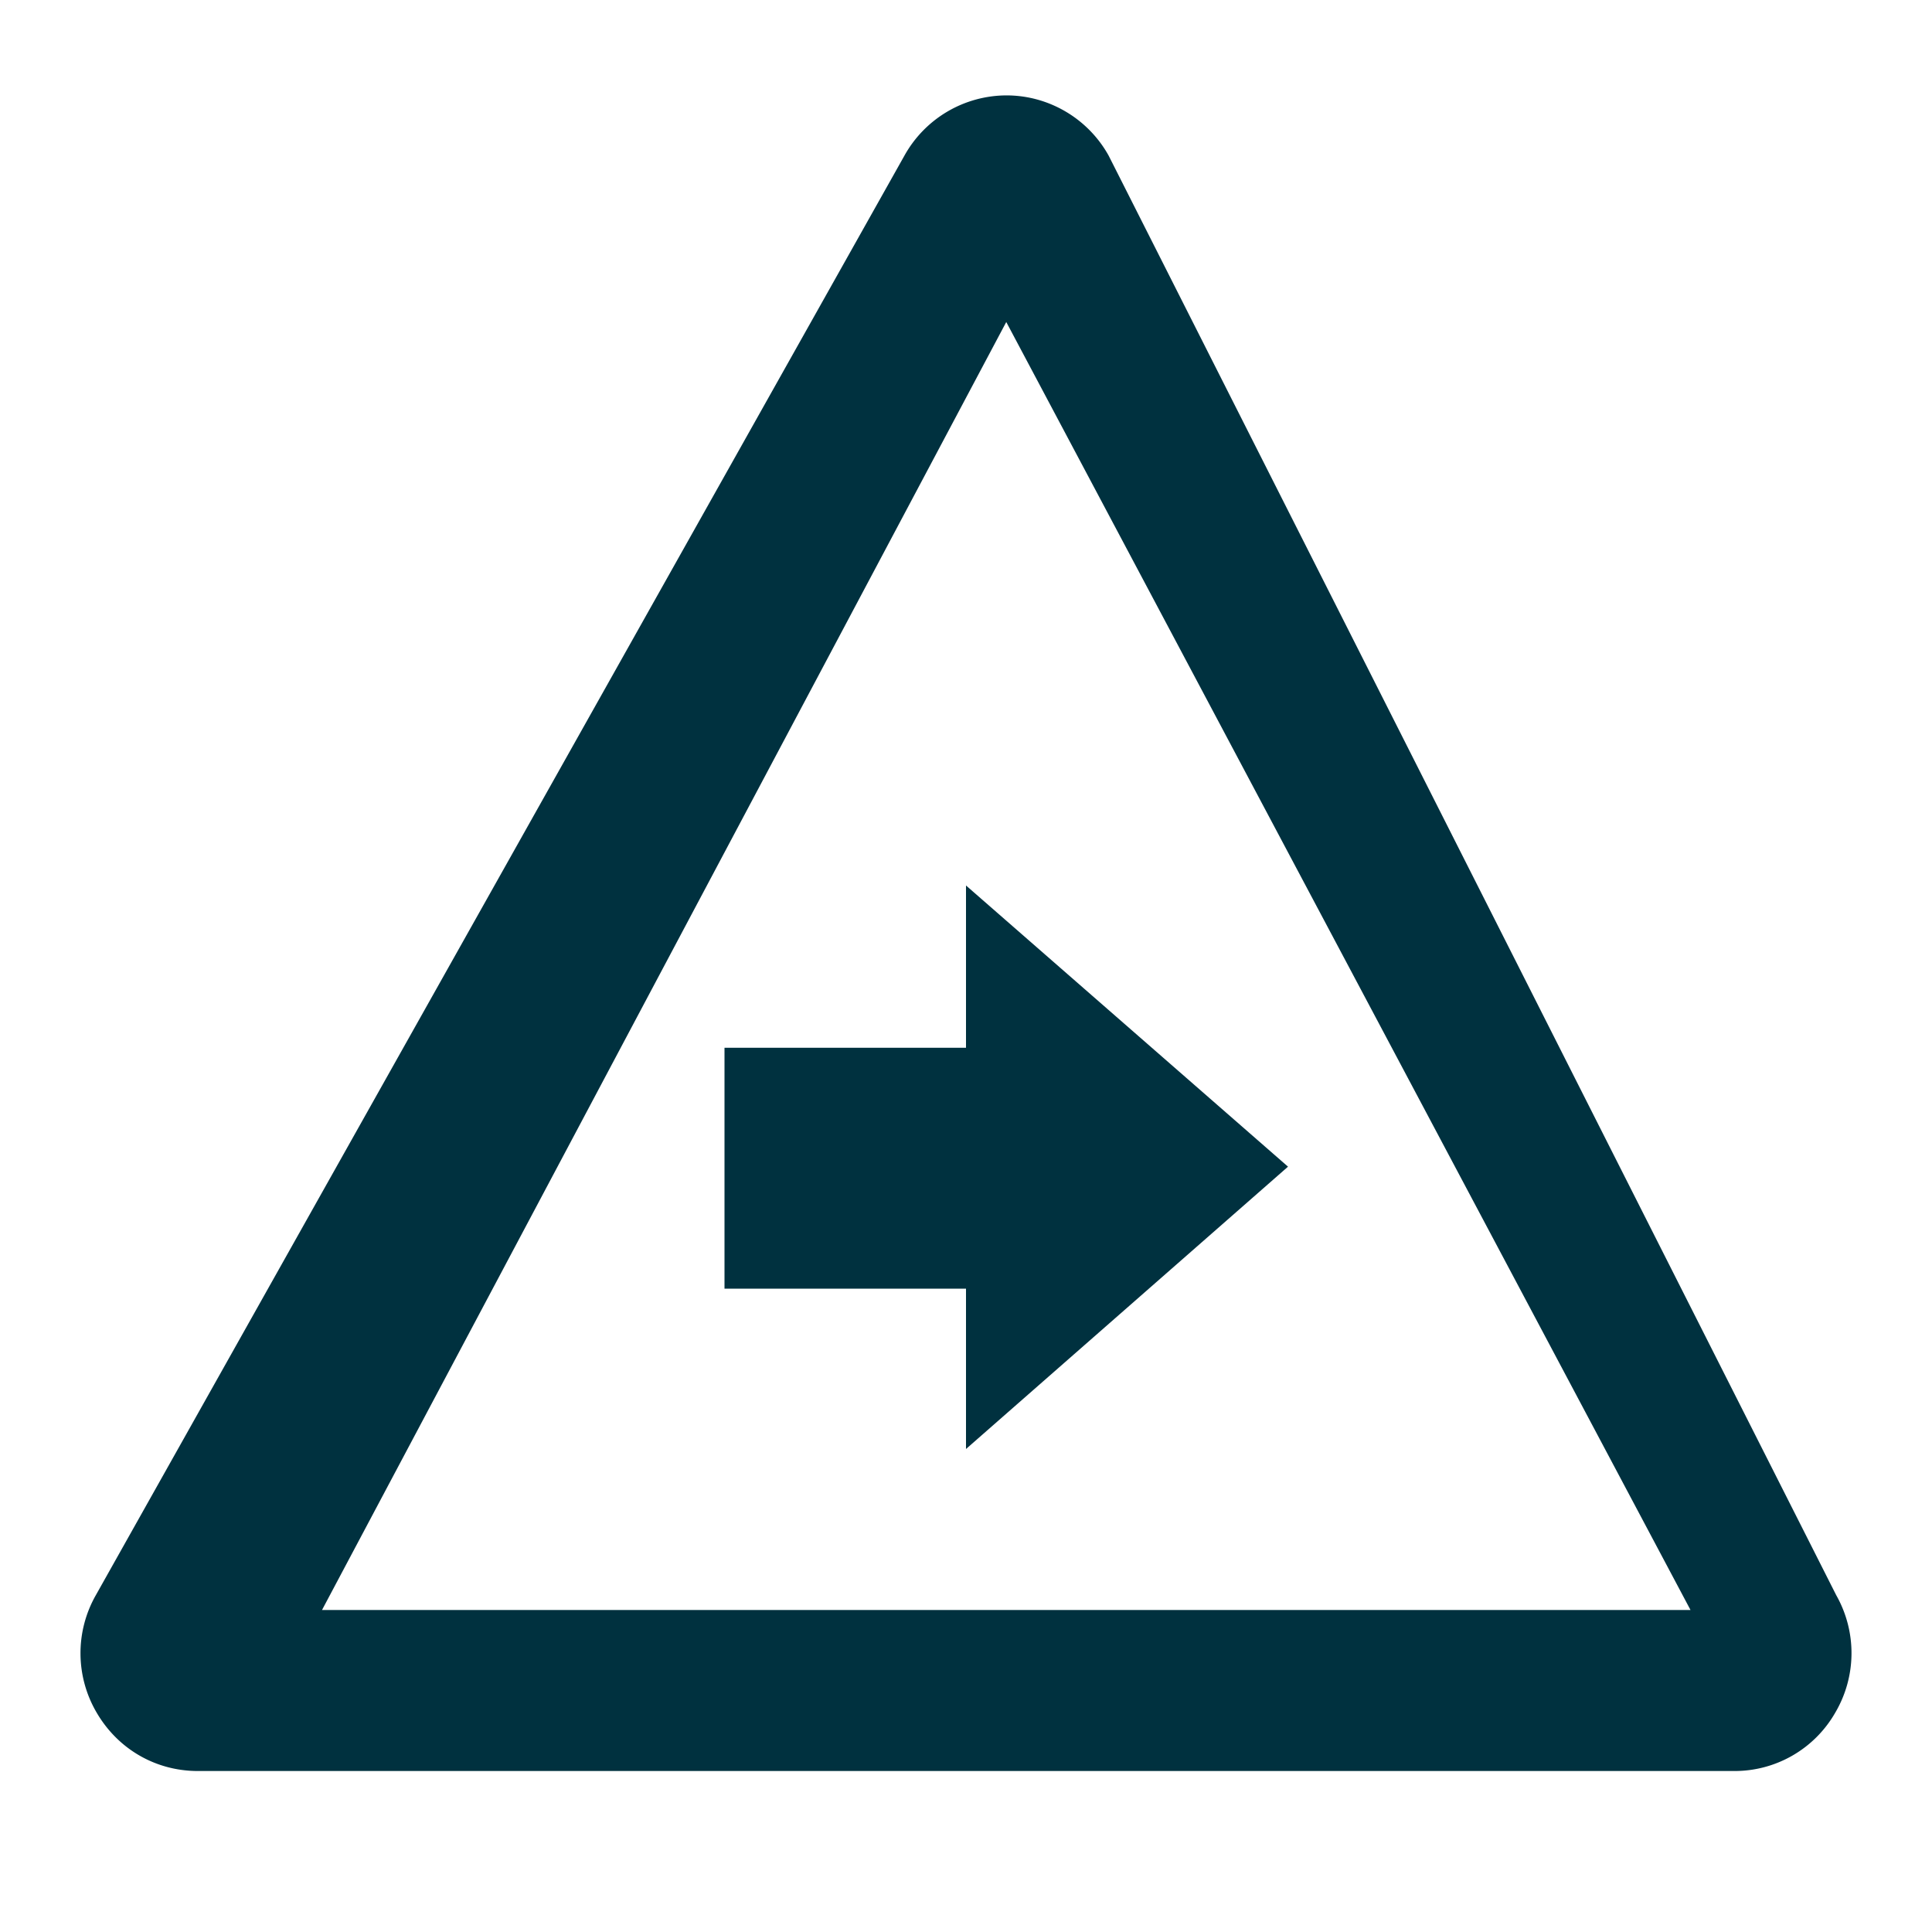 <?xml version="1.0" encoding="utf-8"?>
<svg xmlns="http://www.w3.org/2000/svg" width="37" height="37" viewBox="0 0 37 37">
    <path fill="#00313F" fill-rule="evenodd" d="M19.276 1.827c.809 0 1.56.442 1.955 1.152L35.166 30.55a2.248 2.248 0 0 1-.018 2.248 2.22 2.22 0 0 1-1.937 1.119H3.79c-.807 0-1.531-.418-1.94-1.12a2.248 2.248 0 0 1-.015-2.247L17.32 2.982a2.242 2.242 0 0 1 1.956-1.155zm-.005 4.34L6.167 30.833h26.208L19.271 6.167zM18.5 16.958l6.167 5.385L18.5 27.75v-3.07h-4.625v-4.614H18.5v-3.108z"/>
</svg>
